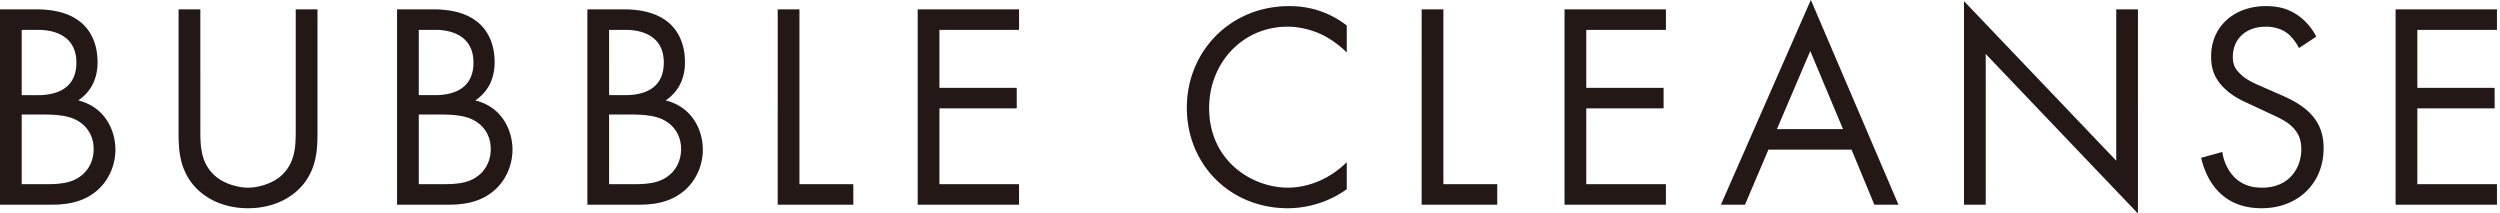 <svg width="527" height="45" viewBox="0 0 527 45" fill="none" xmlns="http://www.w3.org/2000/svg"><g clip-path="url(#clip0_766_175953)"><path d="M7.407 1.976c2.284 0 6.42.185 9.445 2.592 1.296.988 3.704 3.519 3.704 8.519 0 2.037-.433 5.617-4.075 8.086 5.741 1.42 7.84 6.42 7.84 10.37 0 3.951-1.975 7.161-4.198 8.89-3.271 2.592-7.037 2.715-9.876 2.715H0V1.976h7.407zm-2.84 18.086h3.458c2.407 0 8.086-.494 8.086-6.852 0-6.79-6.667-6.913-7.963-6.913h-3.58v13.765zm0 18.765h5.248c2.654 0 5.247-.185 7.222-1.728 1.605-1.173 2.716-3.21 2.716-5.679 0-3.272-1.913-5.185-3.518-6.05-1.544-.864-3.704-1.234-6.976-1.234H4.568v14.691zm37.657-11.606c0 3.457 0 7.223 3.272 10 1.666 1.42 4.506 2.346 6.79 2.346s5.123-.926 6.79-2.346c3.272-2.777 3.272-6.543 3.272-10V1.976h4.567v26.481c0 3.457-.37 6.79-2.592 9.877-2.47 3.395-6.79 5.555-12.037 5.555-5.247 0-9.568-2.16-12.037-5.555-2.222-3.087-2.593-6.42-2.593-9.877V1.975h4.568V27.22zM91.11 1.975c2.284 0 6.42.185 9.445 2.592 1.296.988 3.704 3.519 3.704 8.519 0 2.037-.432 5.617-4.074 8.086 5.74 1.42 7.839 6.42 7.839 10.37 0 3.951-1.975 7.161-4.197 8.89-3.272 2.592-7.037 2.715-9.877 2.715H83.703V1.975h7.407zM88.272 20.06h3.457c2.407 0 8.086-.494 8.086-6.852 0-6.79-6.666-6.913-7.963-6.913h-3.58V20.06zm0 18.766h5.247c2.654 0 5.247-.186 7.222-1.729 1.605-1.173 2.716-3.21 2.716-5.679 0-3.272-1.913-5.185-3.518-6.05-1.544-.863-3.704-1.234-6.976-1.234h-4.691v14.692zm42.964-36.851c2.283 0 6.419.185 9.444 2.592 1.296.988 3.704 3.519 3.704 8.519 0 2.037-.432 5.617-4.074 8.086 5.74 1.42 7.839 6.42 7.839 10.37 0 3.951-1.975 7.161-4.197 8.89-3.272 2.592-7.037 2.715-9.877 2.715h-10.247V1.975h7.408zm-2.84 18.086h3.457c2.407 0 8.086-.494 8.086-6.852 0-6.79-6.666-6.913-7.963-6.913h-3.58V20.06zm0 18.766h5.247c2.654 0 5.247-.186 7.222-1.729 1.605-1.173 2.716-3.21 2.716-5.679 0-3.272-1.913-5.185-3.518-6.05-1.544-.863-3.704-1.234-6.976-1.234h-4.691v14.692zm40.121-36.852v36.852h11.358v4.32h-15.926V1.975h4.568zm46.298 4.322h-16.79v12.222h16.296v4.32h-16.296v15.988h16.79v4.321h-21.358V1.976h21.358v4.32zm69.076 4.753c-1.296-1.296-3.271-2.84-5.37-3.827-2.161-.988-4.692-1.605-7.099-1.605-9.506 0-16.543 7.654-16.543 17.16 0 11.173 9.074 16.79 16.605 16.79 2.778 0 5.494-.802 7.654-1.913 2.346-1.173 4.012-2.716 4.753-3.457v5.68a21.438 21.438 0 01-12.407 4.011c-12.222 0-21.296-9.259-21.296-21.172 0-11.914 9.197-21.42 21.543-21.42 2.469 0 7.222.309 12.16 4.074v5.679zm20.368-9.074v36.851h11.358v4.321h-15.926V1.976h4.568zm46.912 4.32H334.38v12.222h16.297v4.32H334.38v15.989h16.791v4.32h-21.359V1.975h21.359v4.32zm39.137 25.247h-17.531l-4.938 11.605h-5.062L381.728 0l18.457 43.148h-5.062l-4.815-11.605zm-1.79-4.32l-6.914-16.482-7.037 16.481h13.951zm25.494 15.925V.248l32.098 33.641V1.975h4.568V45L418.58 11.358v31.79h-4.568zm70.617-33.024c-.556-1.111-1.481-2.346-2.407-3.086-.803-.618-2.284-1.42-4.63-1.42-4.074 0-6.914 2.53-6.914 6.358 0 1.605.432 2.53 1.544 3.58 1.234 1.235 2.777 1.914 4.321 2.593l3.95 1.728c2.408 1.05 4.63 2.16 6.358 3.889 2.099 2.099 2.963 4.506 2.963 7.47 0 7.592-5.617 12.653-13.025 12.653-2.716 0-6.111-.555-8.95-3.333-2.037-1.975-3.272-4.815-3.827-7.284l4.444-1.234c.309 2.16 1.296 4.012 2.469 5.247 1.79 1.79 3.827 2.284 5.926 2.284 5.618 0 8.272-4.013 8.272-8.149 0-1.852-.556-3.457-2.037-4.815-1.173-1.11-2.778-1.851-4.938-2.839l-3.704-1.728c-1.605-.741-3.642-1.605-5.494-3.395-1.79-1.729-2.839-3.642-2.839-6.729 0-6.358 4.876-10.617 11.543-10.617 2.531 0 4.568.494 6.605 1.852 1.666 1.11 3.086 2.777 4.012 4.568l-3.642 2.407zm41.729-3.827h-16.79v12.222h16.296v4.32h-16.296v15.988h16.79v4.321H505V1.976h21.358v4.32z" fill="#B8DEF4"/><path d="M7.407 1.976c2.284 0 6.42.185 9.445 2.592 1.296.988 3.704 3.519 3.704 8.519 0 2.037-.433 5.617-4.075 8.086 5.741 1.42 7.84 6.42 7.84 10.37 0 3.951-1.975 7.161-4.198 8.89-3.271 2.592-7.037 2.715-9.876 2.715H0V1.976h7.407zm-2.84 18.086h3.458c2.407 0 8.086-.494 8.086-6.852 0-6.79-6.667-6.913-7.963-6.913h-3.58v13.765zm0 18.765h5.248c2.654 0 5.247-.185 7.222-1.728 1.605-1.173 2.716-3.21 2.716-5.679 0-3.272-1.913-5.185-3.518-6.05-1.544-.864-3.704-1.234-6.976-1.234H4.568v14.691zm37.657-11.606c0 3.457 0 7.223 3.272 10 1.666 1.42 4.506 2.346 6.79 2.346s5.123-.926 6.79-2.346c3.272-2.777 3.272-6.543 3.272-10V1.976h4.567v26.481c0 3.457-.37 6.79-2.592 9.877-2.47 3.395-6.79 5.555-12.037 5.555-5.247 0-9.568-2.16-12.037-5.555-2.222-3.087-2.593-6.42-2.593-9.877V1.975h4.568V27.22zM91.11 1.975c2.284 0 6.42.185 9.445 2.592 1.296.988 3.704 3.519 3.704 8.519 0 2.037-.432 5.617-4.074 8.086 5.74 1.42 7.839 6.42 7.839 10.37 0 3.951-1.975 7.161-4.197 8.89-3.272 2.592-7.037 2.715-9.877 2.715H83.703V1.975h7.407zM88.272 20.06h3.457c2.407 0 8.086-.494 8.086-6.852 0-6.79-6.666-6.913-7.963-6.913h-3.58V20.06zm0 18.766h5.247c2.654 0 5.247-.186 7.222-1.729 1.605-1.173 2.716-3.21 2.716-5.679 0-3.272-1.913-5.185-3.518-6.05-1.544-.863-3.704-1.234-6.976-1.234h-4.691v14.692zm42.964-36.851c2.283 0 6.419.185 9.444 2.592 1.296.988 3.704 3.519 3.704 8.519 0 2.037-.432 5.617-4.074 8.086 5.74 1.42 7.839 6.42 7.839 10.37 0 3.951-1.975 7.161-4.197 8.89-3.272 2.592-7.037 2.715-9.877 2.715h-10.247V1.975h7.408zm-2.84 18.086h3.457c2.407 0 8.086-.494 8.086-6.852 0-6.79-6.666-6.913-7.963-6.913h-3.58V20.06zm0 18.766h5.247c2.654 0 5.247-.186 7.222-1.729 1.605-1.173 2.716-3.21 2.716-5.679 0-3.272-1.913-5.185-3.518-6.05-1.544-.863-3.704-1.234-6.976-1.234h-4.691v14.692zm40.121-36.852v36.852h11.358v4.32h-15.926V1.975h4.568zm46.298 4.322h-16.79v12.222h16.296v4.32h-16.296v15.988h16.79v4.321h-21.358V1.976h21.358v4.32zm69.076 4.753c-1.296-1.296-3.271-2.84-5.37-3.827-2.161-.988-4.692-1.605-7.099-1.605-9.506 0-16.543 7.654-16.543 17.16 0 11.173 9.074 16.79 16.605 16.79 2.778 0 5.494-.802 7.654-1.913 2.346-1.173 4.012-2.716 4.753-3.457v5.68a21.438 21.438 0 01-12.407 4.011c-12.222 0-21.296-9.259-21.296-21.172 0-11.914 9.197-21.42 21.543-21.42 2.469 0 7.222.309 12.16 4.074v5.679zm20.368-9.074v36.851h11.358v4.321h-15.926V1.976h4.568zm46.912 4.32H334.38v12.222h16.297v4.32H334.38v15.989h16.791v4.32h-21.359V1.975h21.359v4.32zm39.137 25.247h-17.531l-4.938 11.605h-5.062L381.728 0l18.457 43.148h-5.062l-4.815-11.605zm-1.79-4.32l-6.914-16.482-7.037 16.481h13.951zm25.494 15.925V.248l32.098 33.641V1.975h4.568V45L418.58 11.358v31.79h-4.568zm70.617-33.024c-.556-1.111-1.481-2.346-2.407-3.086-.803-.618-2.284-1.42-4.63-1.42-4.074 0-6.914 2.53-6.914 6.358 0 1.605.432 2.53 1.544 3.58 1.234 1.235 2.777 1.914 4.321 2.593l3.95 1.728c2.408 1.05 4.63 2.16 6.358 3.889 2.099 2.099 2.963 4.506 2.963 7.47 0 7.592-5.617 12.653-13.025 12.653-2.716 0-6.111-.555-8.95-3.333-2.037-1.975-3.272-4.815-3.827-7.284l4.444-1.234c.309 2.16 1.296 4.012 2.469 5.247 1.79 1.79 3.827 2.284 5.926 2.284 5.618 0 8.272-4.013 8.272-8.149 0-1.852-.556-3.457-2.037-4.815-1.173-1.11-2.778-1.851-4.938-2.839l-3.704-1.728c-1.605-.741-3.642-1.605-5.494-3.395-1.79-1.729-2.839-3.642-2.839-6.729 0-6.358 4.876-10.617 11.543-10.617 2.531 0 4.568.494 6.605 1.852 1.666 1.11 3.086 2.777 4.012 4.568l-3.642 2.407zm41.729-3.827h-16.79v12.222h16.296v4.32h-16.296v15.988h16.79v4.321H505V1.976h21.358v4.32z" fill="#231815"/></g><defs><clipPath id="clip0_766_175953"><path fill="#fff" d="M0 0h526.358v45H0z"/></clipPath></defs></svg>
